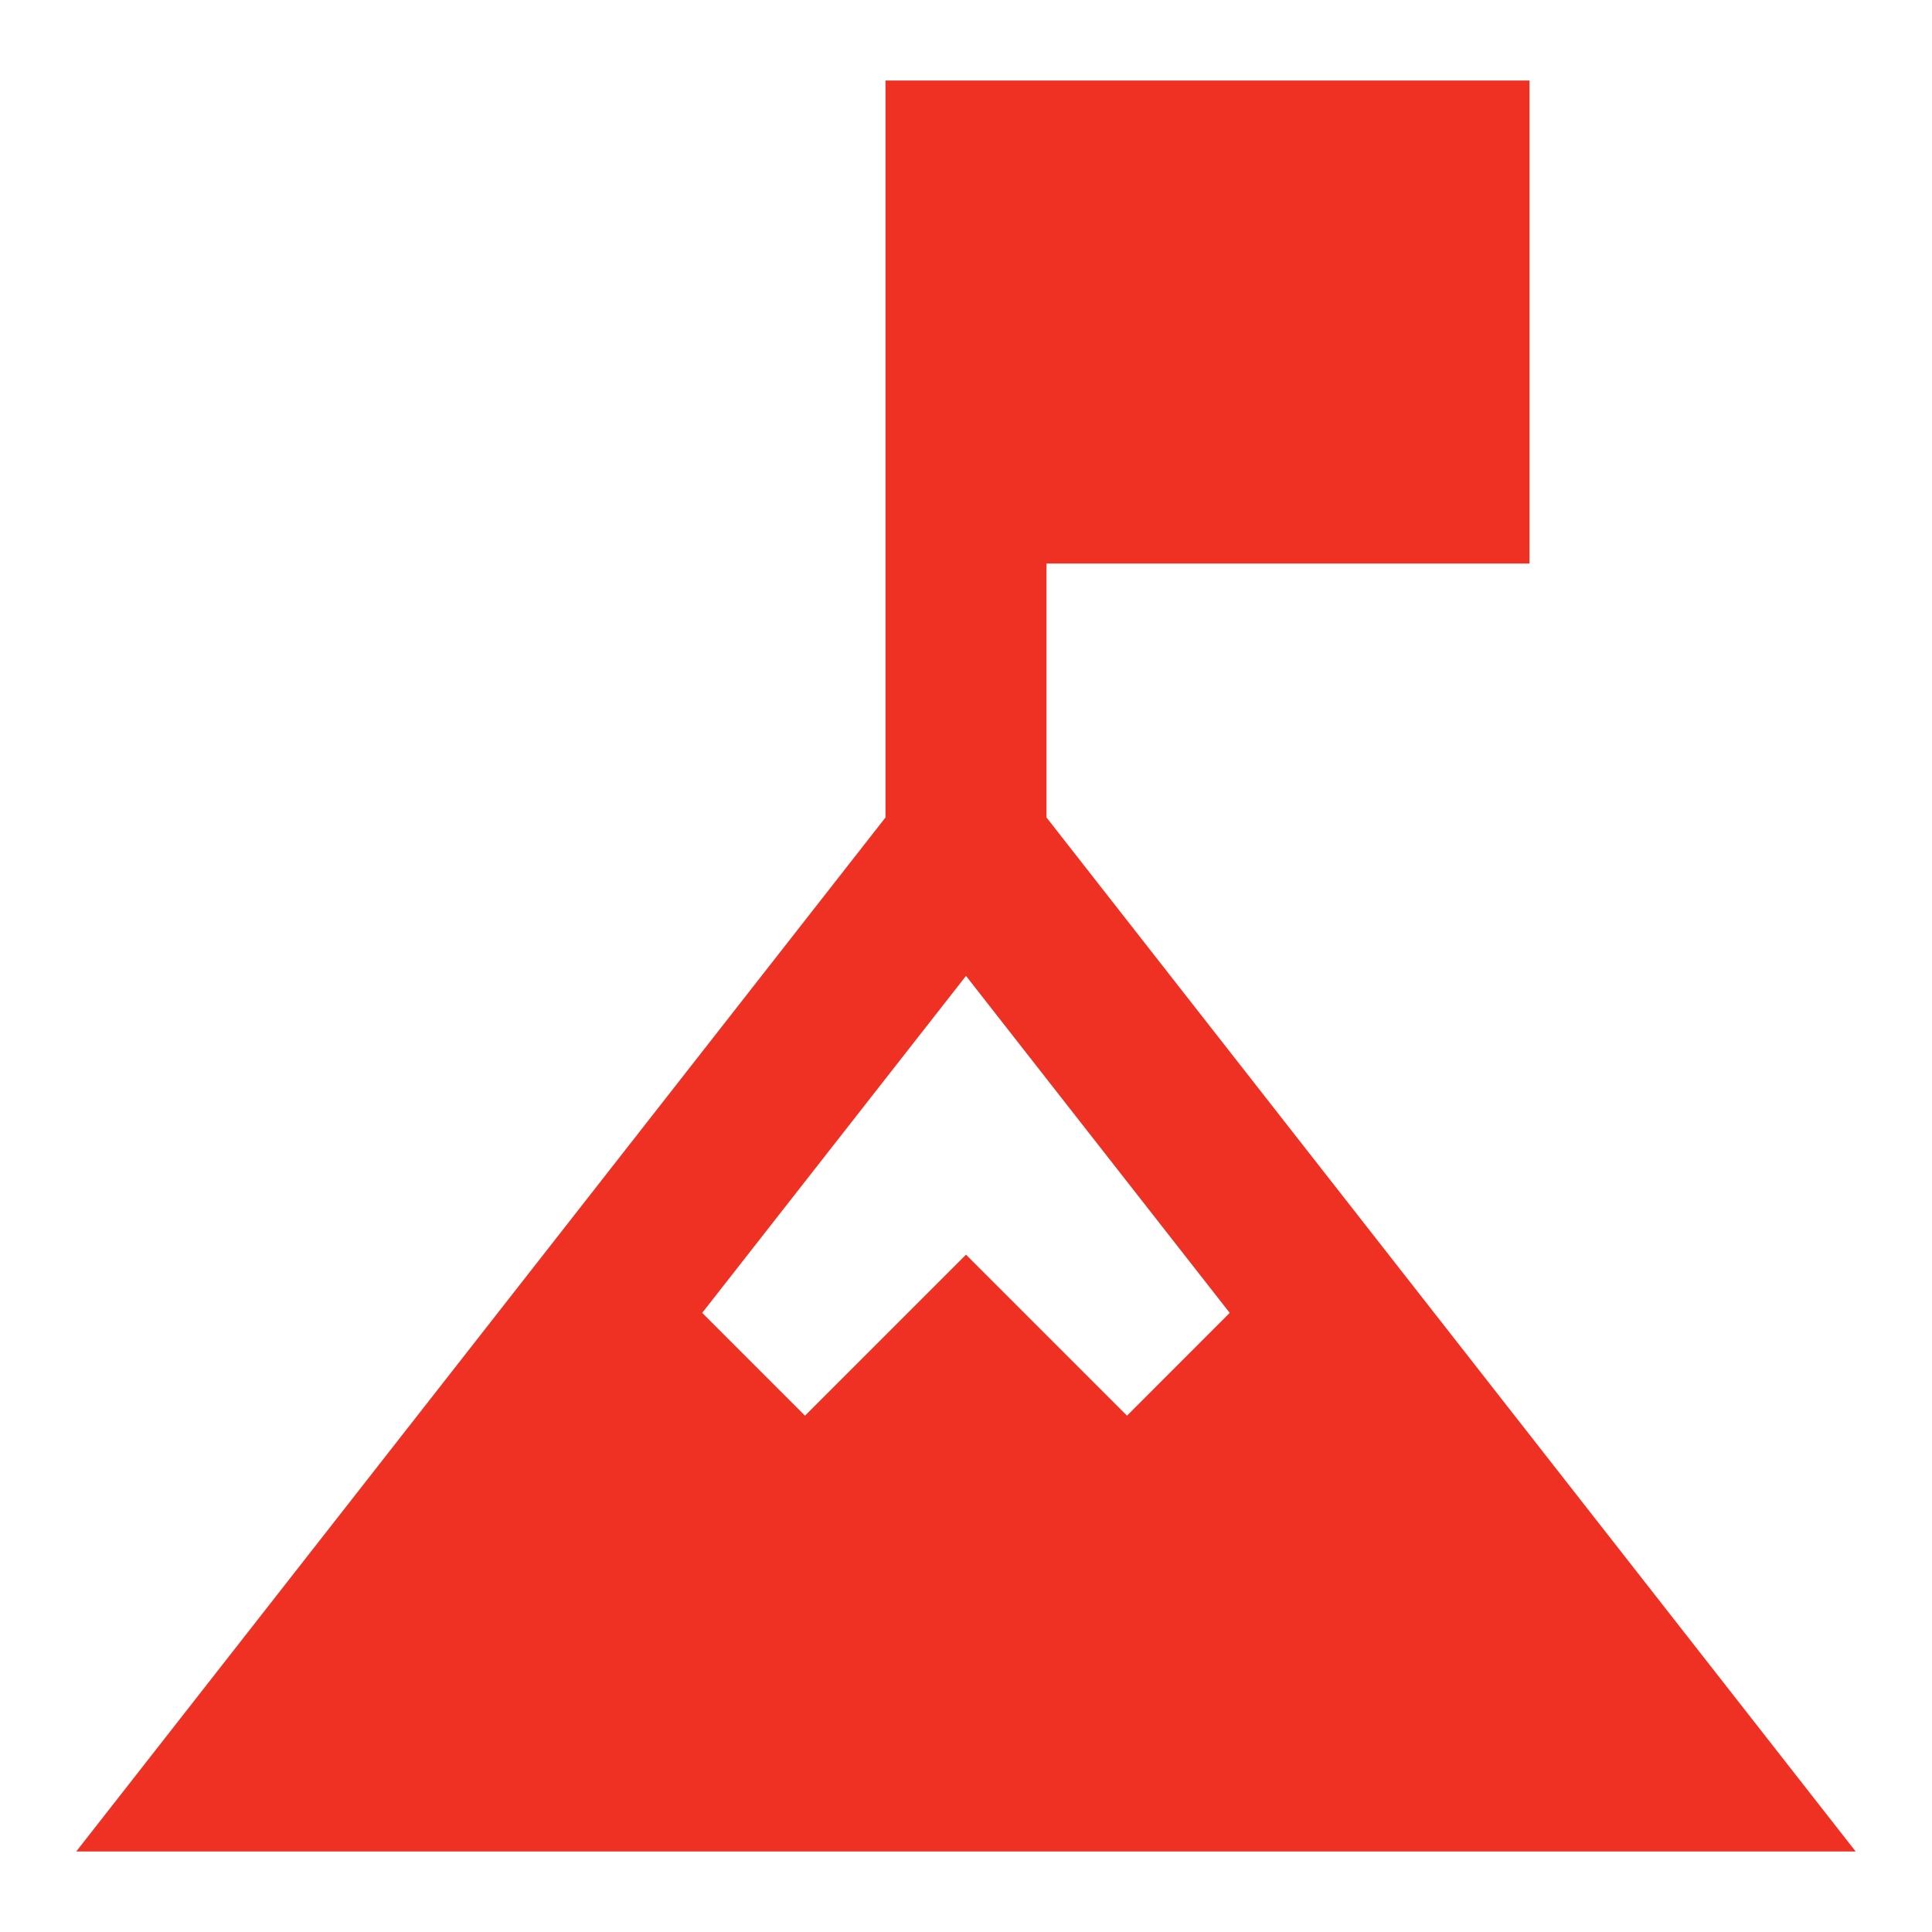 <svg width="24" height="24" viewBox="0 0 24 24" fill="none" xmlns="http://www.w3.org/2000/svg">
<path fill-rule="evenodd" clip-rule="evenodd" d="M19 1H11V10.155L0.947 23H23.052L17.943 16.471L13 10.155V7H19V1ZM10 17.586L8.723 16.309L12 12.123L15.276 16.309L14 17.586L12 15.586L10 17.586Z" fill="#EF3124"/>
</svg>
